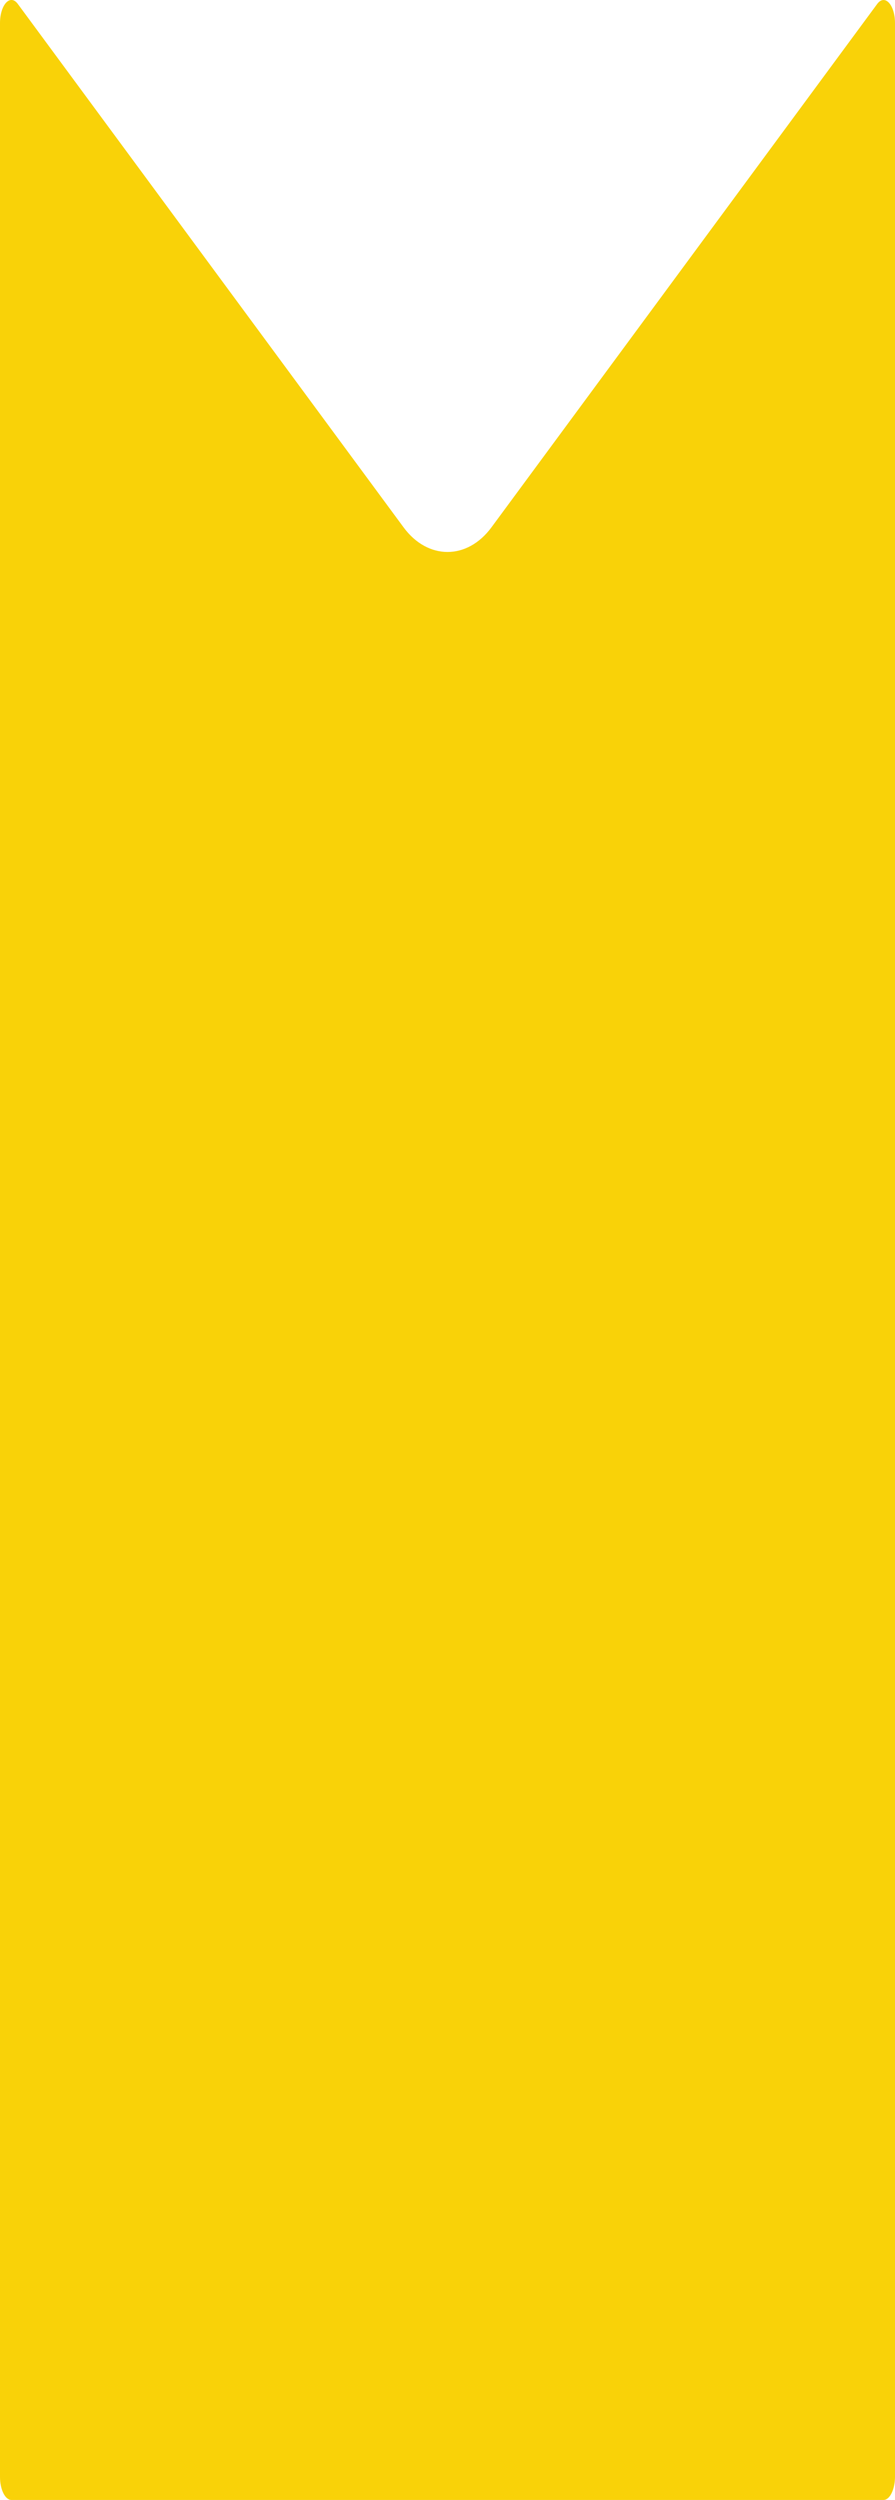 <?xml version="1.0" encoding="UTF-8"?> <svg xmlns="http://www.w3.org/2000/svg" id="Слой_1" data-name="Слой 1" viewBox="0 0 363.43 1014.1"> <defs> <style>.cls-1{fill:#f9d208;}</style> </defs> <path class="cls-1" d="M358.76,1014.1H4.65c-2.57,0-4.65-4.21-4.65-9.39L0,9.4c0-7.51,4.16-12,7.24-7.79L163.89,213.93c9.81,13.3,25.85,13.3,35.66,0L356.19,1.62c3.09-4.19,7.24.28,7.24,7.79l0,995.3C363.4,1009.89,361.32,1014.1,358.76,1014.1Z"></path> </svg> 